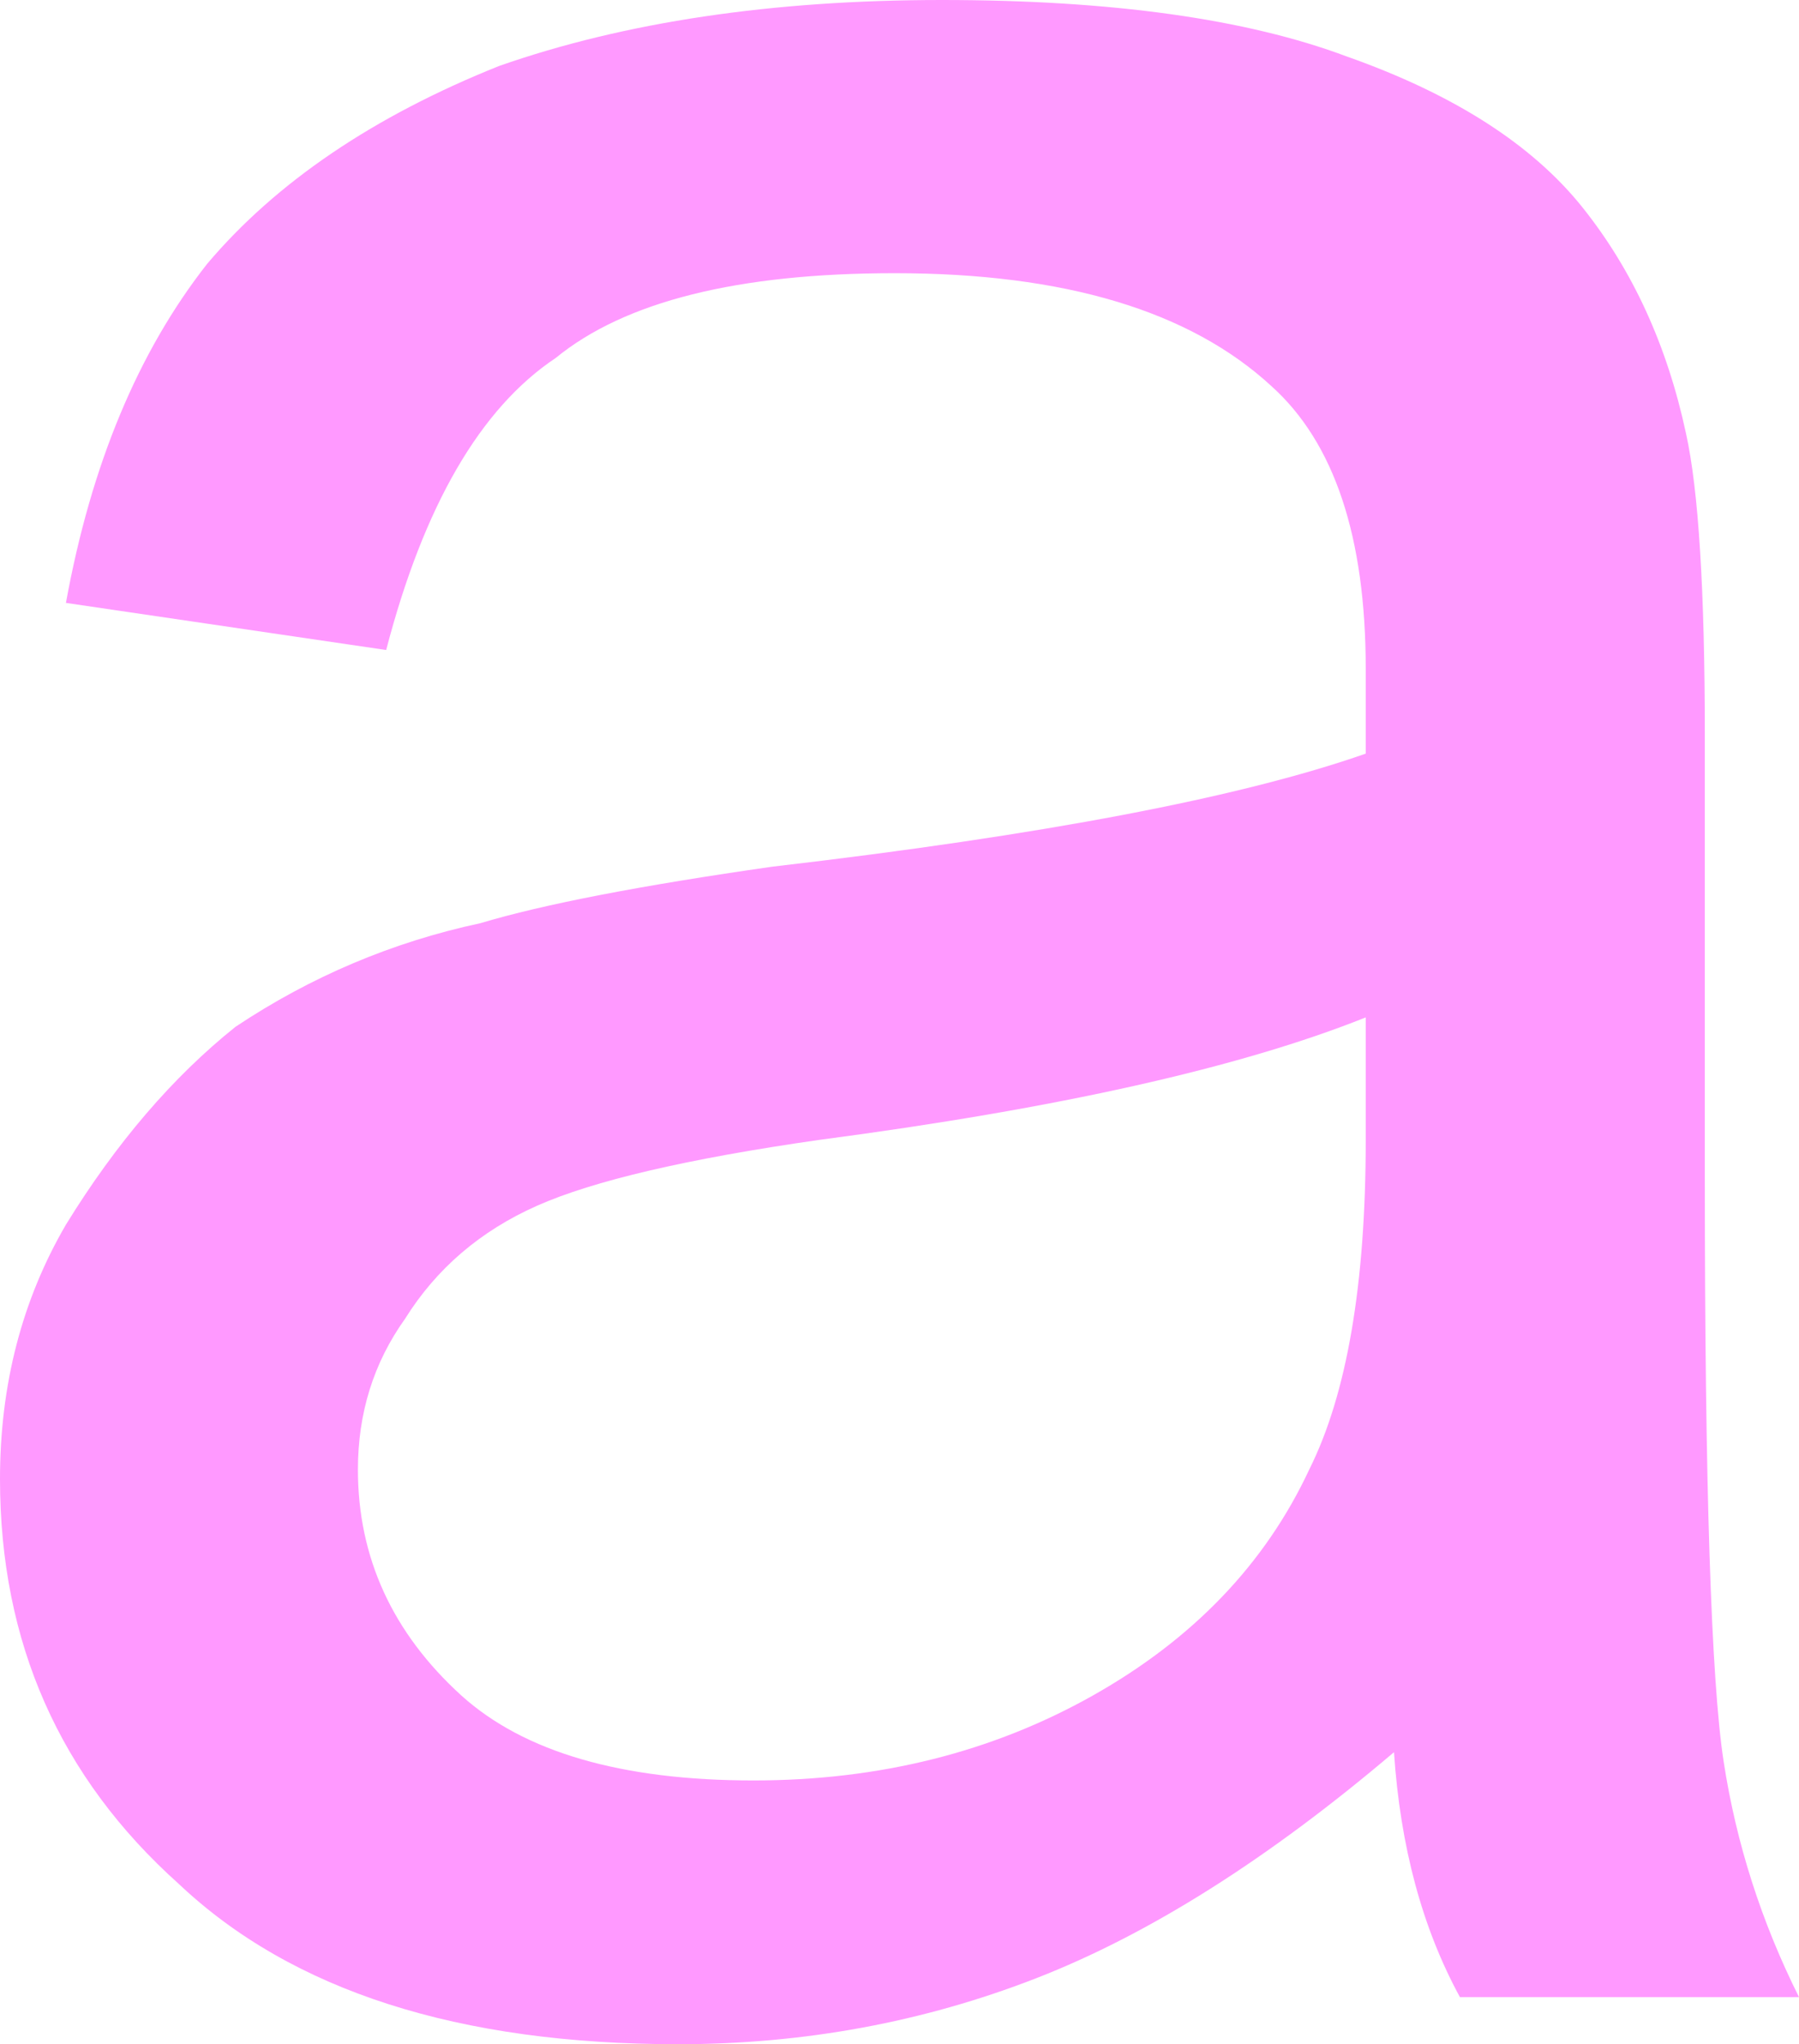 <?xml version="1.0" encoding="UTF-8" standalone="no"?>
<svg xmlns:xlink="http://www.w3.org/1999/xlink" height="10.85px" width="9.55px" xmlns="http://www.w3.org/2000/svg">
  <g transform="matrix(1.0, 0.0, 0.0, 1.0, 4.8, 5.4)">
    <path d="M2.45 0.0 L2.45 0.65 Q2.45 1.8 2.15 2.4 1.8 3.15 1.0 3.6 0.2 4.05 -0.8 4.05 -1.85 4.05 -2.35 3.6 -2.9 3.1 -2.9 2.4 -2.9 1.95 -2.65 1.6 -2.4 1.2 -1.95 1.0 -1.5 0.8 -0.45 0.65 1.45 0.4 2.45 0.0 M2.6 3.9 Q2.65 4.65 2.95 5.2 L4.75 5.2 Q4.45 4.6 4.35 3.95 4.25 3.3 4.25 0.85 L4.25 -1.5 Q4.25 -2.65 4.15 -3.1 4.0 -3.8 3.6 -4.3 3.2 -4.8 2.35 -5.1 1.55 -5.4 0.2 -5.4 -1.15 -5.4 -2.15 -5.05 -3.15 -4.65 -3.7 -4.0 -4.25 -3.3 -4.45 -2.2 L-2.75 -1.95 Q-2.45 -3.1 -1.85 -3.5 -1.3 -3.95 -0.05 -3.95 1.3 -3.95 1.95 -3.35 2.45 -2.9 2.45 -1.85 2.45 -1.75 2.45 -1.4 1.45 -1.05 -0.7 -0.8 -1.75 -0.65 -2.25 -0.5 -2.95 -0.35 -3.55 0.05 -4.05 0.45 -4.45 1.1 -4.8 1.7 -4.8 2.45 -4.8 3.75 -3.85 4.6 -2.95 5.45 -1.2 5.45 -0.2 5.45 0.7 5.1 1.6 4.75 2.6 3.9" fill="#ff99ff" fill-rule="evenodd" stroke="none"/>
  </g>
</svg>
